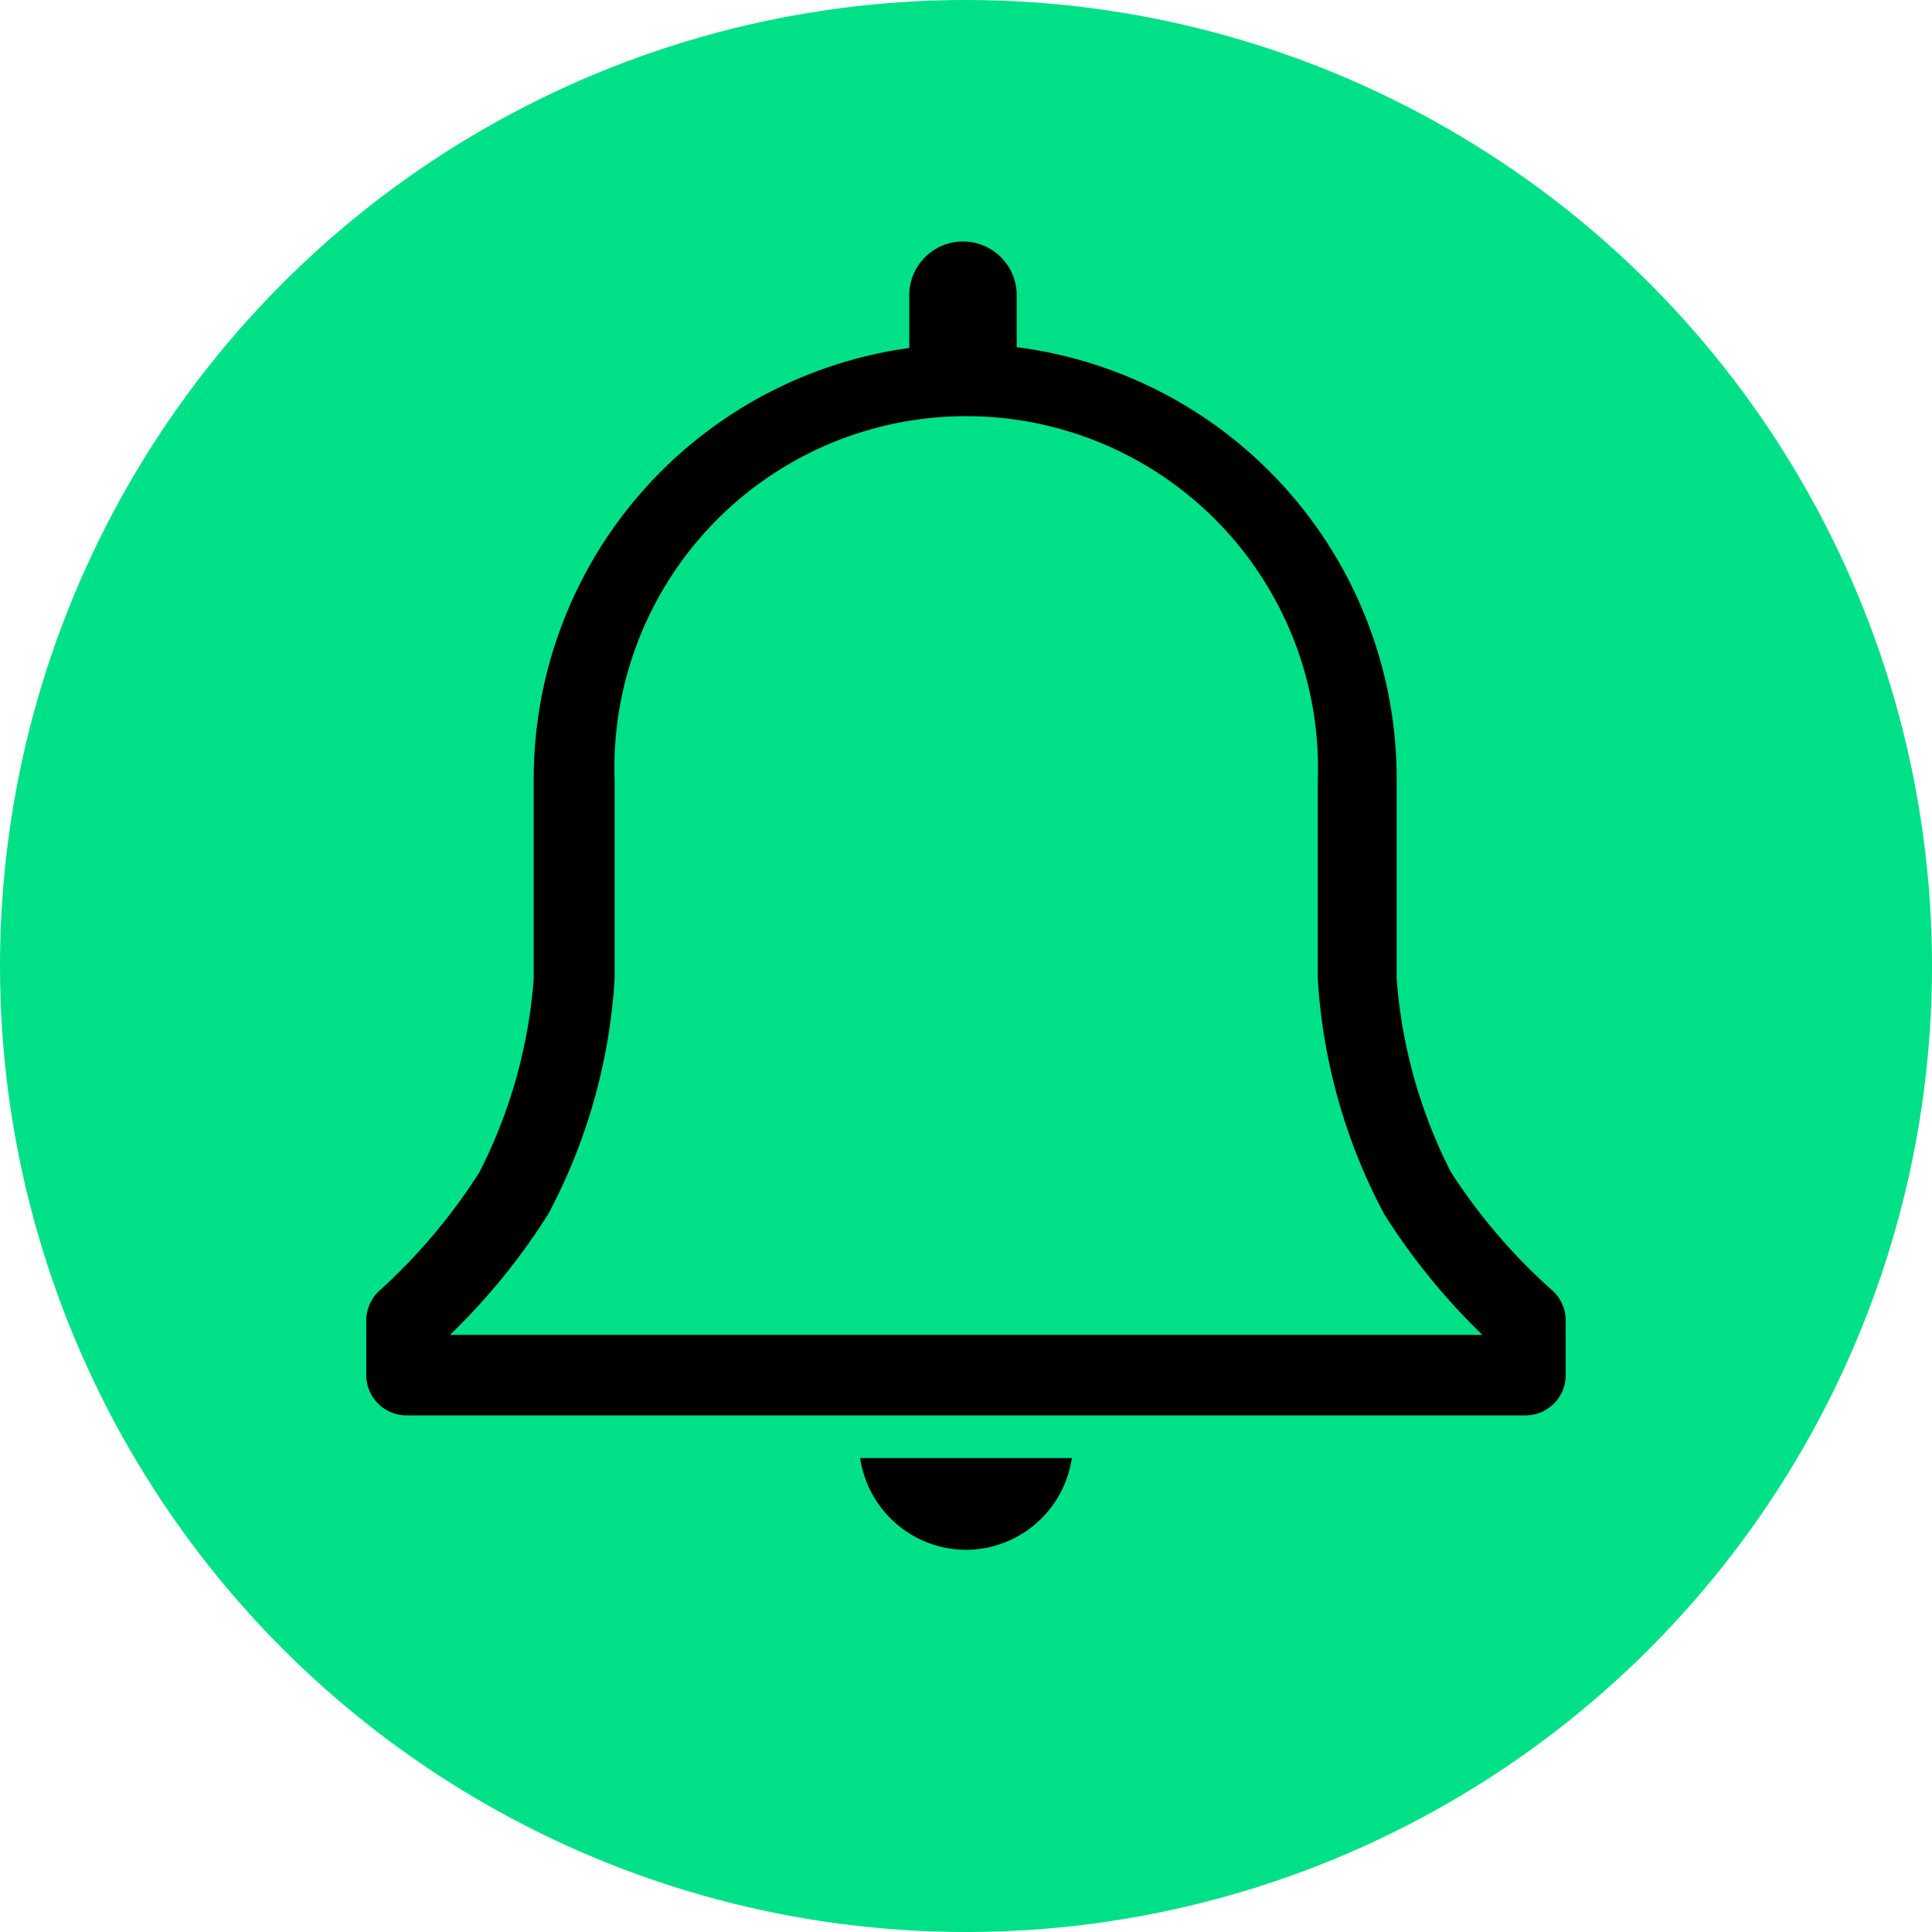 <svg xmlns="http://www.w3.org/2000/svg" width="48" height="48" viewBox="0 0 48 48">
  <g id="Group_647" data-name="Group 647" transform="translate(-777 -970)">
    <circle id="Ellipse_2" data-name="Ellipse 2" cx="24" cy="24" r="24" transform="translate(777 970)" fill="#00e087"/>
    <g id="notification-line" transform="translate(783.05 974.225)">
      <path id="Path_126" data-name="Path 126" d="M32.51,27.83A14.4,14.4,0,0,1,30,24.9a12.63,12.63,0,0,1-1.35-4.81V15.15A10.81,10.81,0,0,0,19.21,4.4V3.11a1.335,1.335,0,1,0-2.67,0V4.42A10.81,10.81,0,0,0,7.21,15.15v4.94A12.63,12.63,0,0,1,5.86,24.9a14.4,14.4,0,0,1-2.47,2.93,1,1,0,0,0-.34.75v1.36a1,1,0,0,0,1,1h27.8a1,1,0,0,0,1-1V28.58A1,1,0,0,0,32.51,27.83ZM5.13,28.94a16.17,16.17,0,0,0,2.44-3,14.24,14.24,0,0,0,1.65-5.85V15.15a8.74,8.74,0,1,1,17.47,0v4.94a14.24,14.24,0,0,0,1.65,5.85,16.17,16.17,0,0,0,2.44,3Z"/>
      <path id="Path_127" data-name="Path 127" d="M18,34.28A2.67,2.67,0,0,0,20.58,32H15.32A2.67,2.67,0,0,0,18,34.28Z"/>
    </g>
  </g>
</svg>
